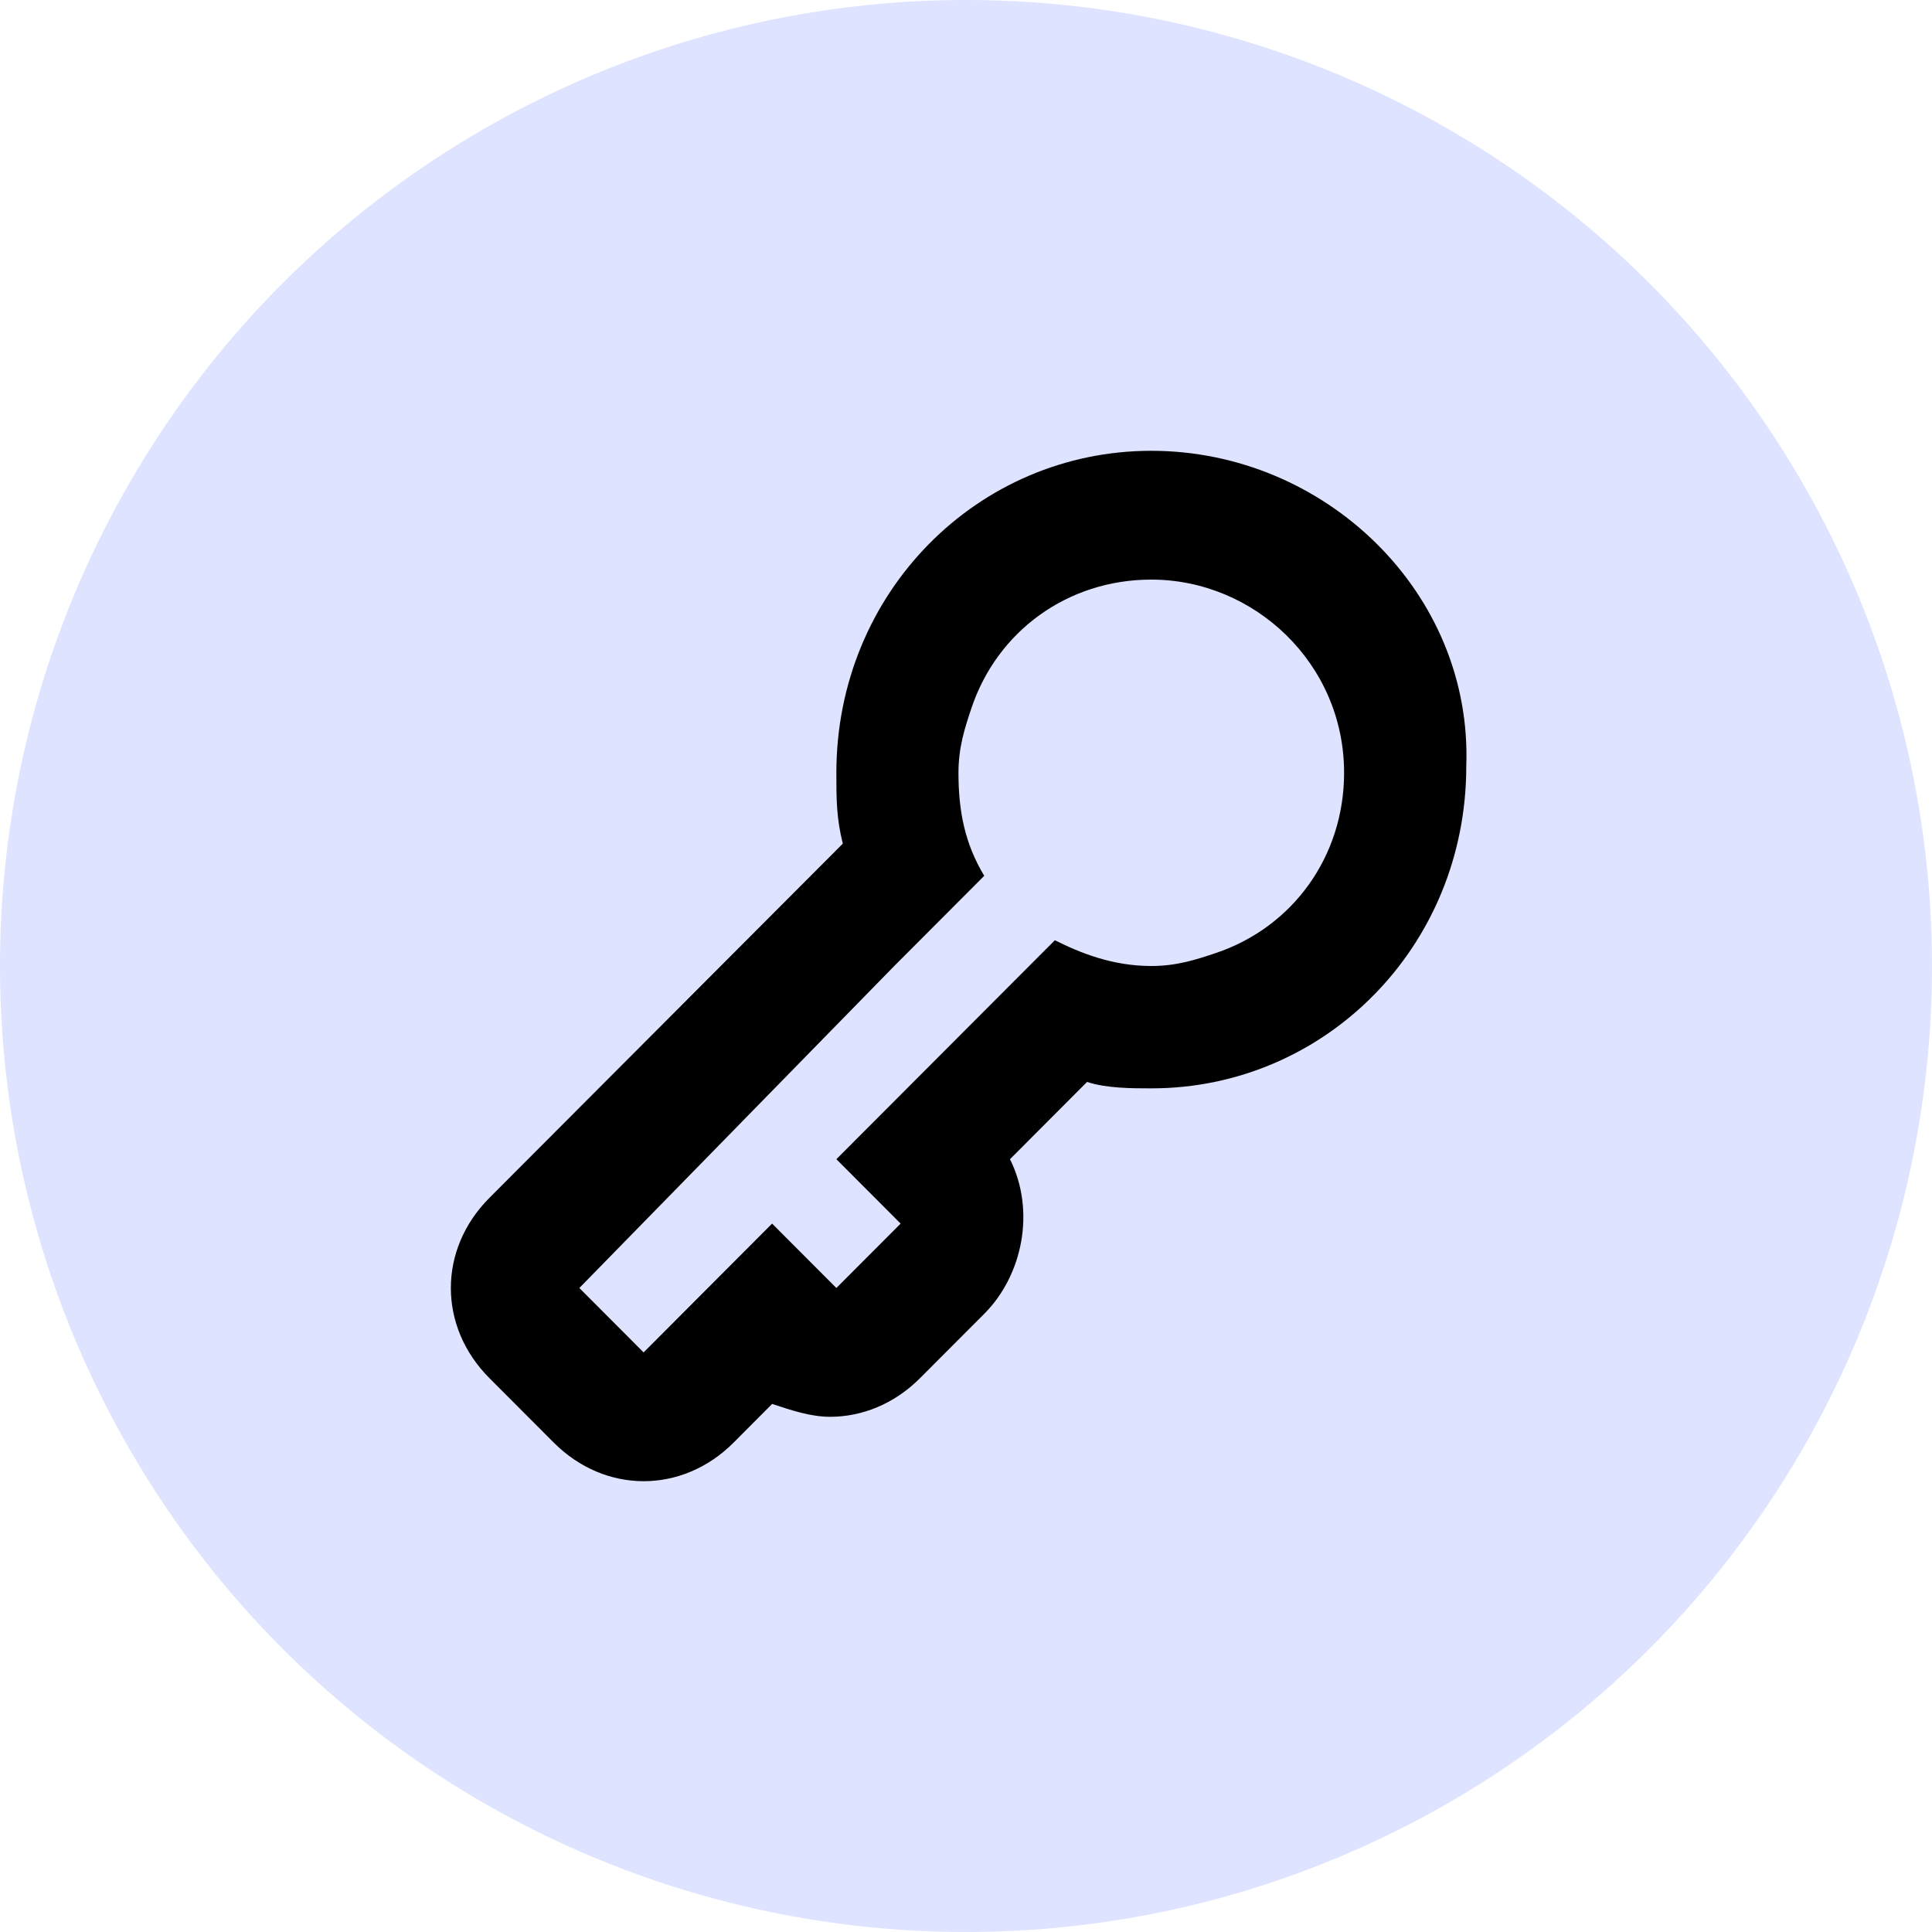 <svg width="30" height="30" fill="none" xmlns="http://www.w3.org/2000/svg"><circle cx="15" cy="15" r="15" transform="rotate(-90 15 15)" fill="url(#paint0_linear)"/><path fill-rule="evenodd" clip-rule="evenodd" d="M17.877 7c-2.694 0-4.89 2.2-4.89 5 0 .4 0 .7.1 1.1L7.6 18.6c-.799.8-.799 2 0 2.8l.998 1c.399.4.898.6 1.397.6s.998-.2 1.397-.6l.598-.6c.3.1.6.2.899.2.498 0 .998-.2 1.397-.6l.998-1c.598-.6.798-1.6.399-2.4l1.197-1.2c.3.1.699.1.998.1 2.694 0 4.89-2.2 4.89-5 .1-2.7-2.196-4.9-4.89-4.9zm.998 7.8c-.3.1-.599.2-.998.2-.599 0-1.098-.2-1.497-.4L14.983 16l-1.996 2 .998 1-.998 1-.998-1-1.995 2-.998-1 4.89-5 1.397-1.4c-.3-.5-.4-1-.4-1.6 0-.4.1-.7.2-1 .4-1.2 1.497-2 2.794-2 1.597 0 2.994 1.3 2.994 3 0 1.3-.799 2.4-1.996 2.8z" fill="#000"/><defs><linearGradient id="paint0_linear" x1="30" y1="15" x2="-40.2" y2="15" gradientUnits="userSpaceOnUse"><stop stop-color="#DEE3FF"/><stop offset="1" stop-color="#DEE3FF"/></linearGradient></defs></svg>